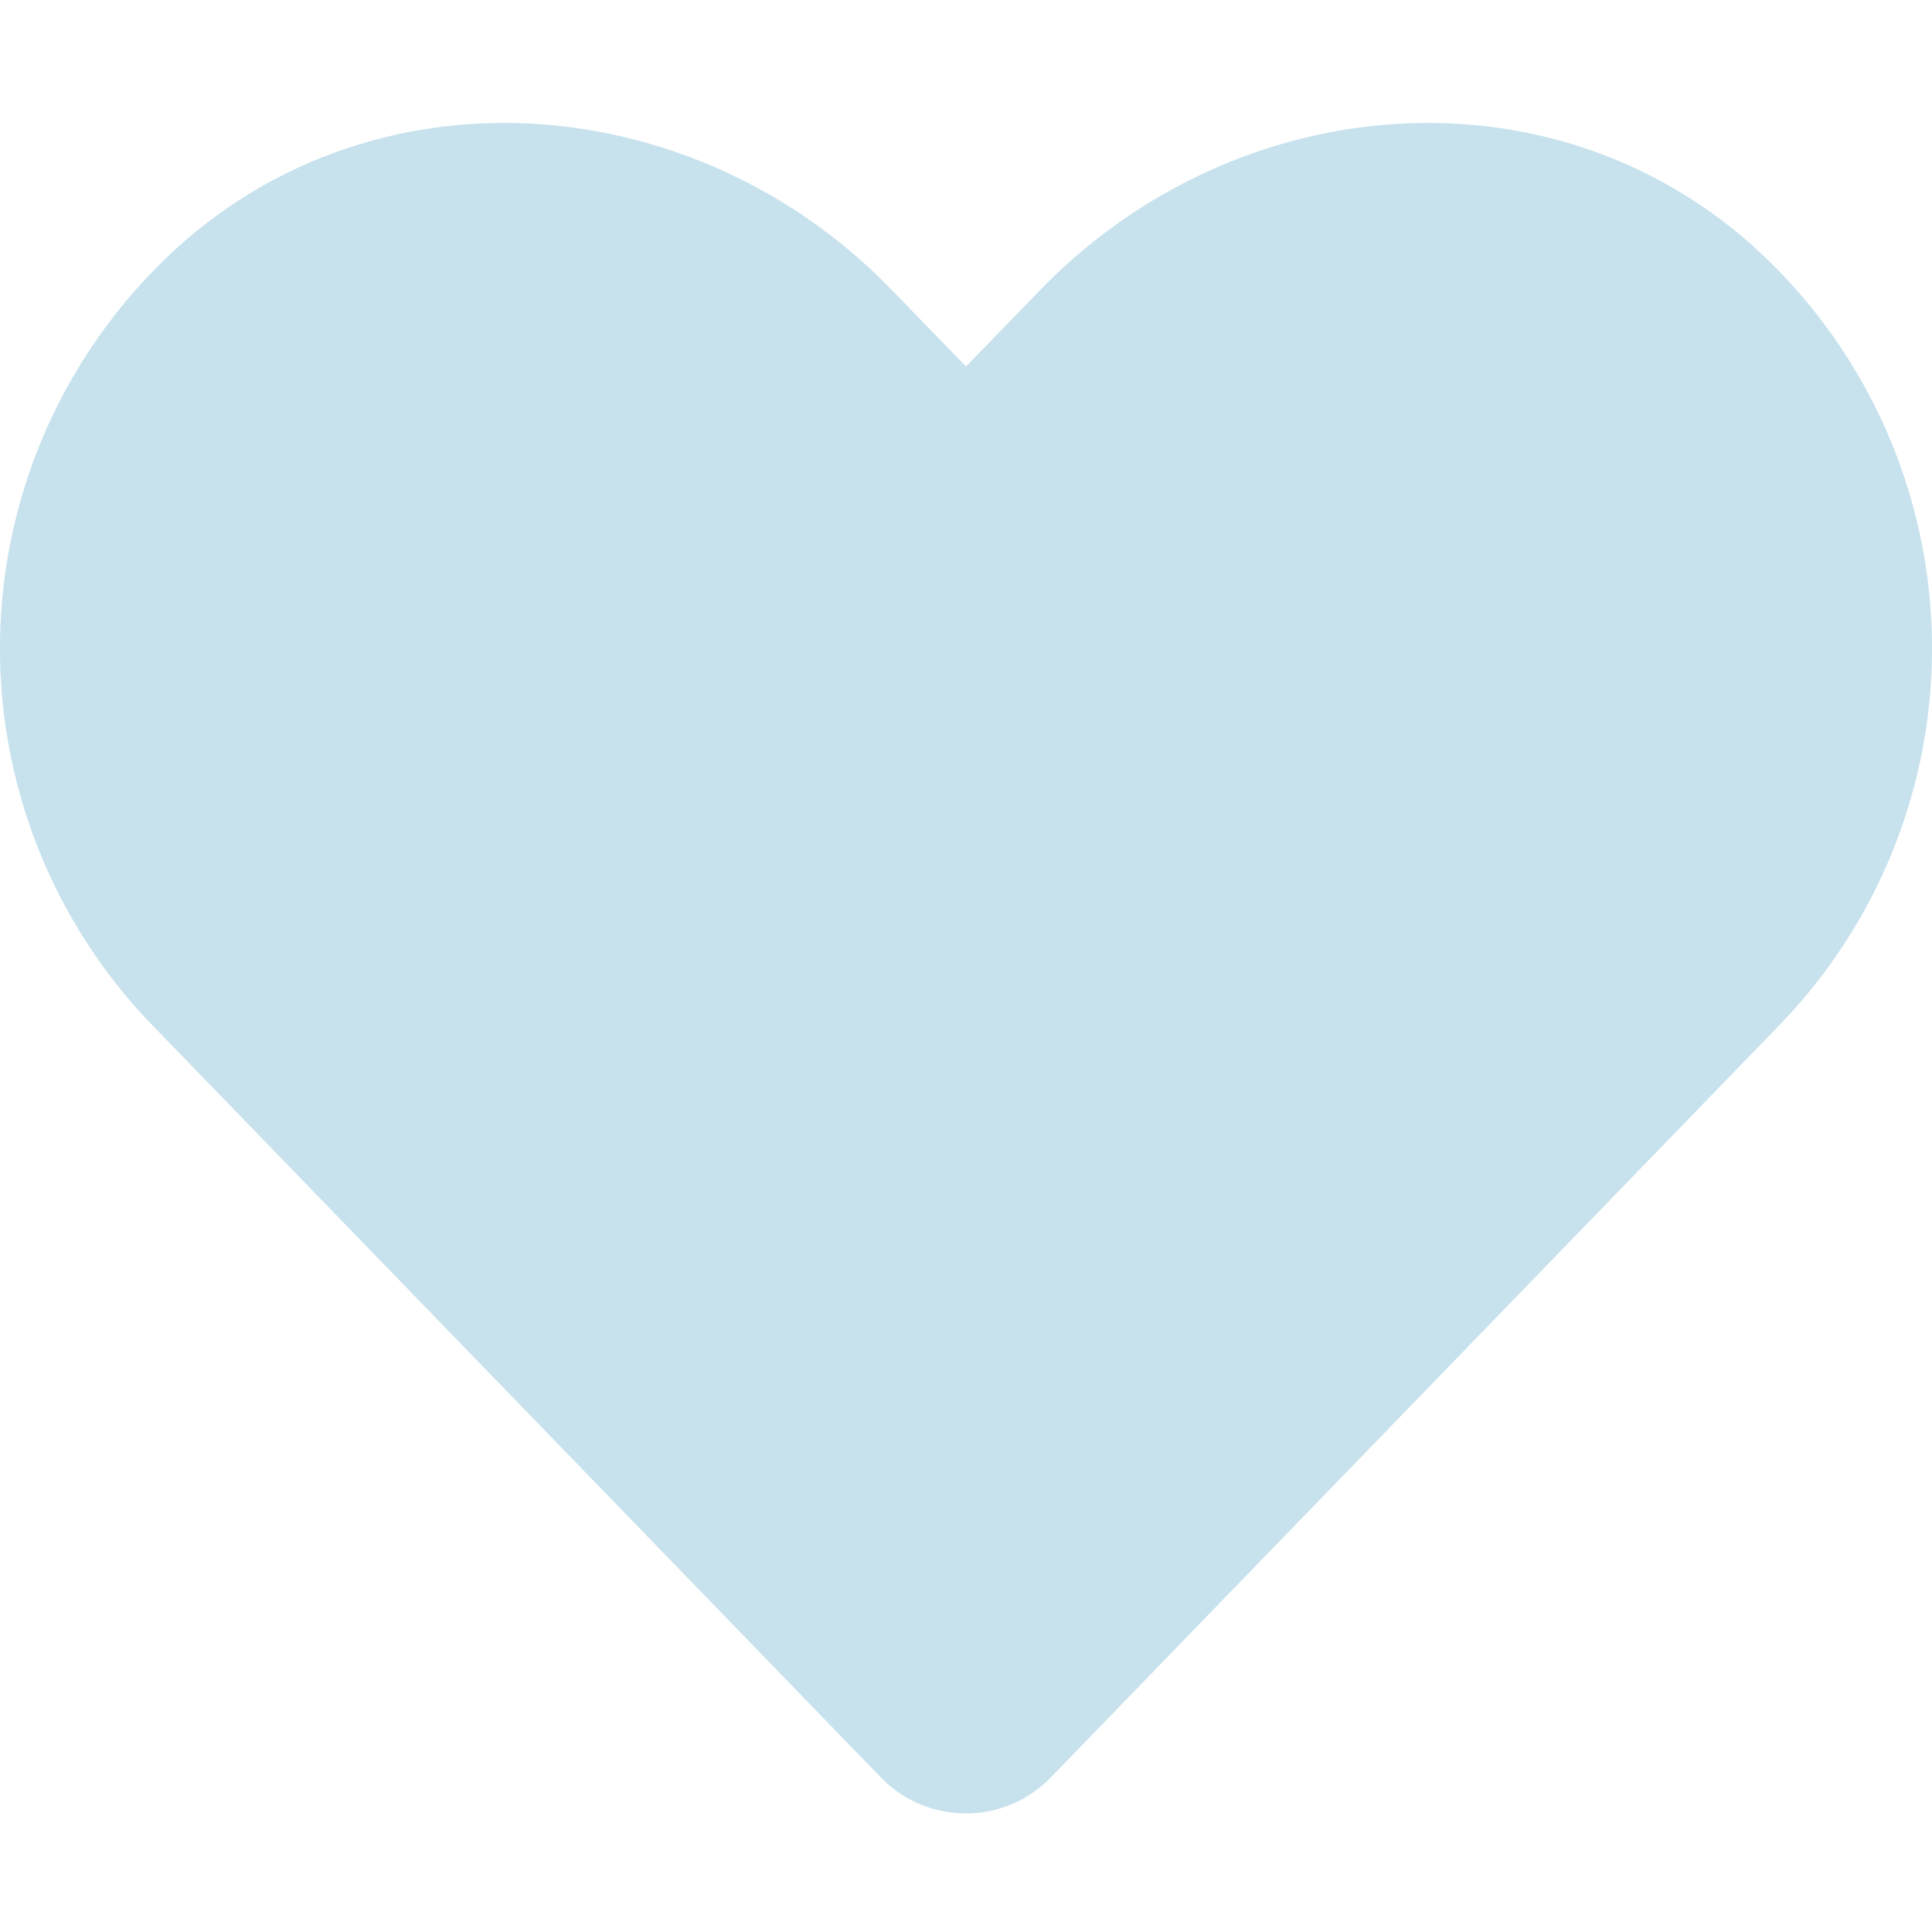 <svg xmlns="http://www.w3.org/2000/svg" width="110" height="110" viewBox="0 0 110 110">
  <g id="Raggruppa_188" data-name="Raggruppa 188" transform="translate(-356 -1426)">
    <path id="Icon_awesome-heart" data-name="Icon awesome-heart" d="M99.322,8.829C87.549-1.2,70.039.6,59.233,11.751L55,16.112l-4.232-4.361C39.983.6,22.453-1.2,10.679,8.829A30.849,30.849,0,0,0,8.552,53.494L50.124,96.419a6.735,6.735,0,0,0,9.732,0l41.571-42.925A30.83,30.83,0,0,0,99.322,8.829Z" transform="translate(356.001 1430.752)" fill="#c7e2ed"/>
    <rect id="Rettangolo_48" data-name="Rettangolo 48" width="110" height="110" transform="translate(356 1426)" fill="none"/>
  </g>
</svg>
